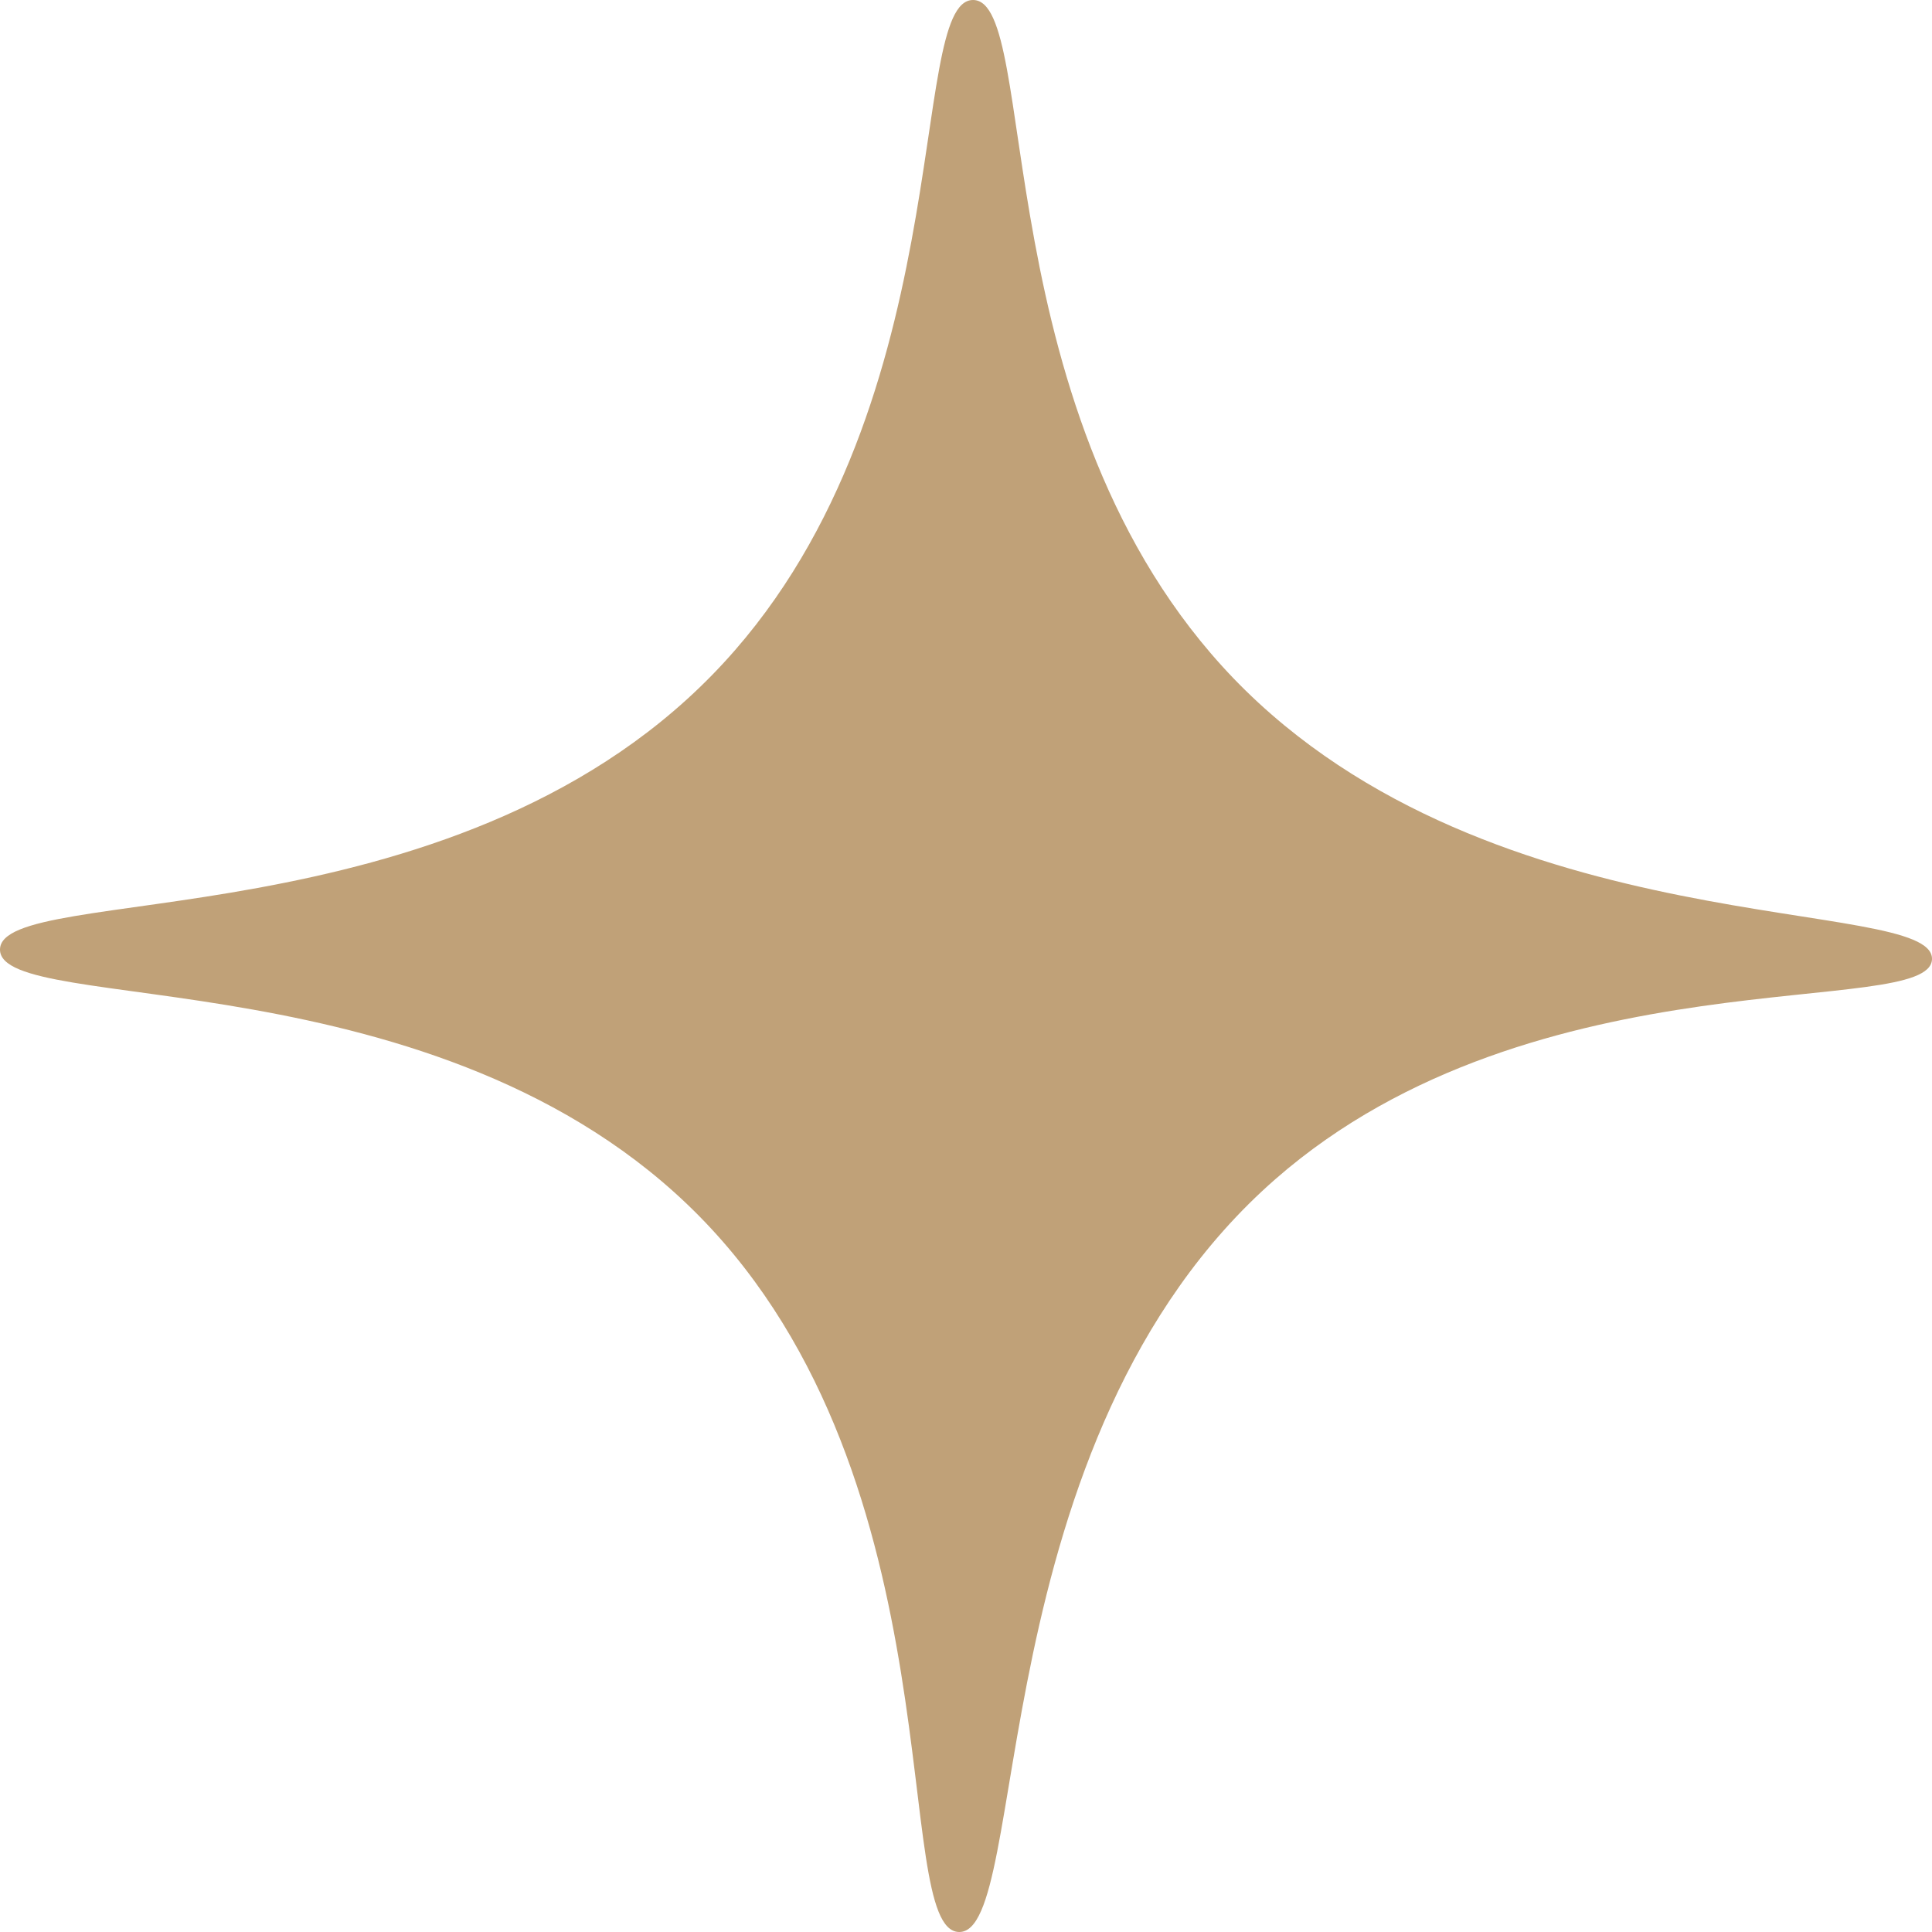 <?xml version="1.0" encoding="UTF-8"?>
<svg xmlns="http://www.w3.org/2000/svg" width="37" height="37" viewBox="0 0 37 37" fill="none">
  <path d="M18.635 2.01209e-09C17.343 1.87265e-09 18.445 8.002 13.643 12.922C8.612 18.082 -1.82432e-09 16.896 -1.96359e-09 18.186C-2.102e-09 19.467 8.438 18.265 13.39 23.289C18.397 28.369 17.034 36.968 18.365 37C19.752 37.032 18.738 27.557 24.426 22.581C29.426 18.209 36.968 19.531 37 18.369C37.032 17.142 28.586 18.138 23.626 12.994C18.825 8.002 19.926 2.15153e-09 18.635 2.01209e-09Z" fill="#C0A178"></path>
</svg>
